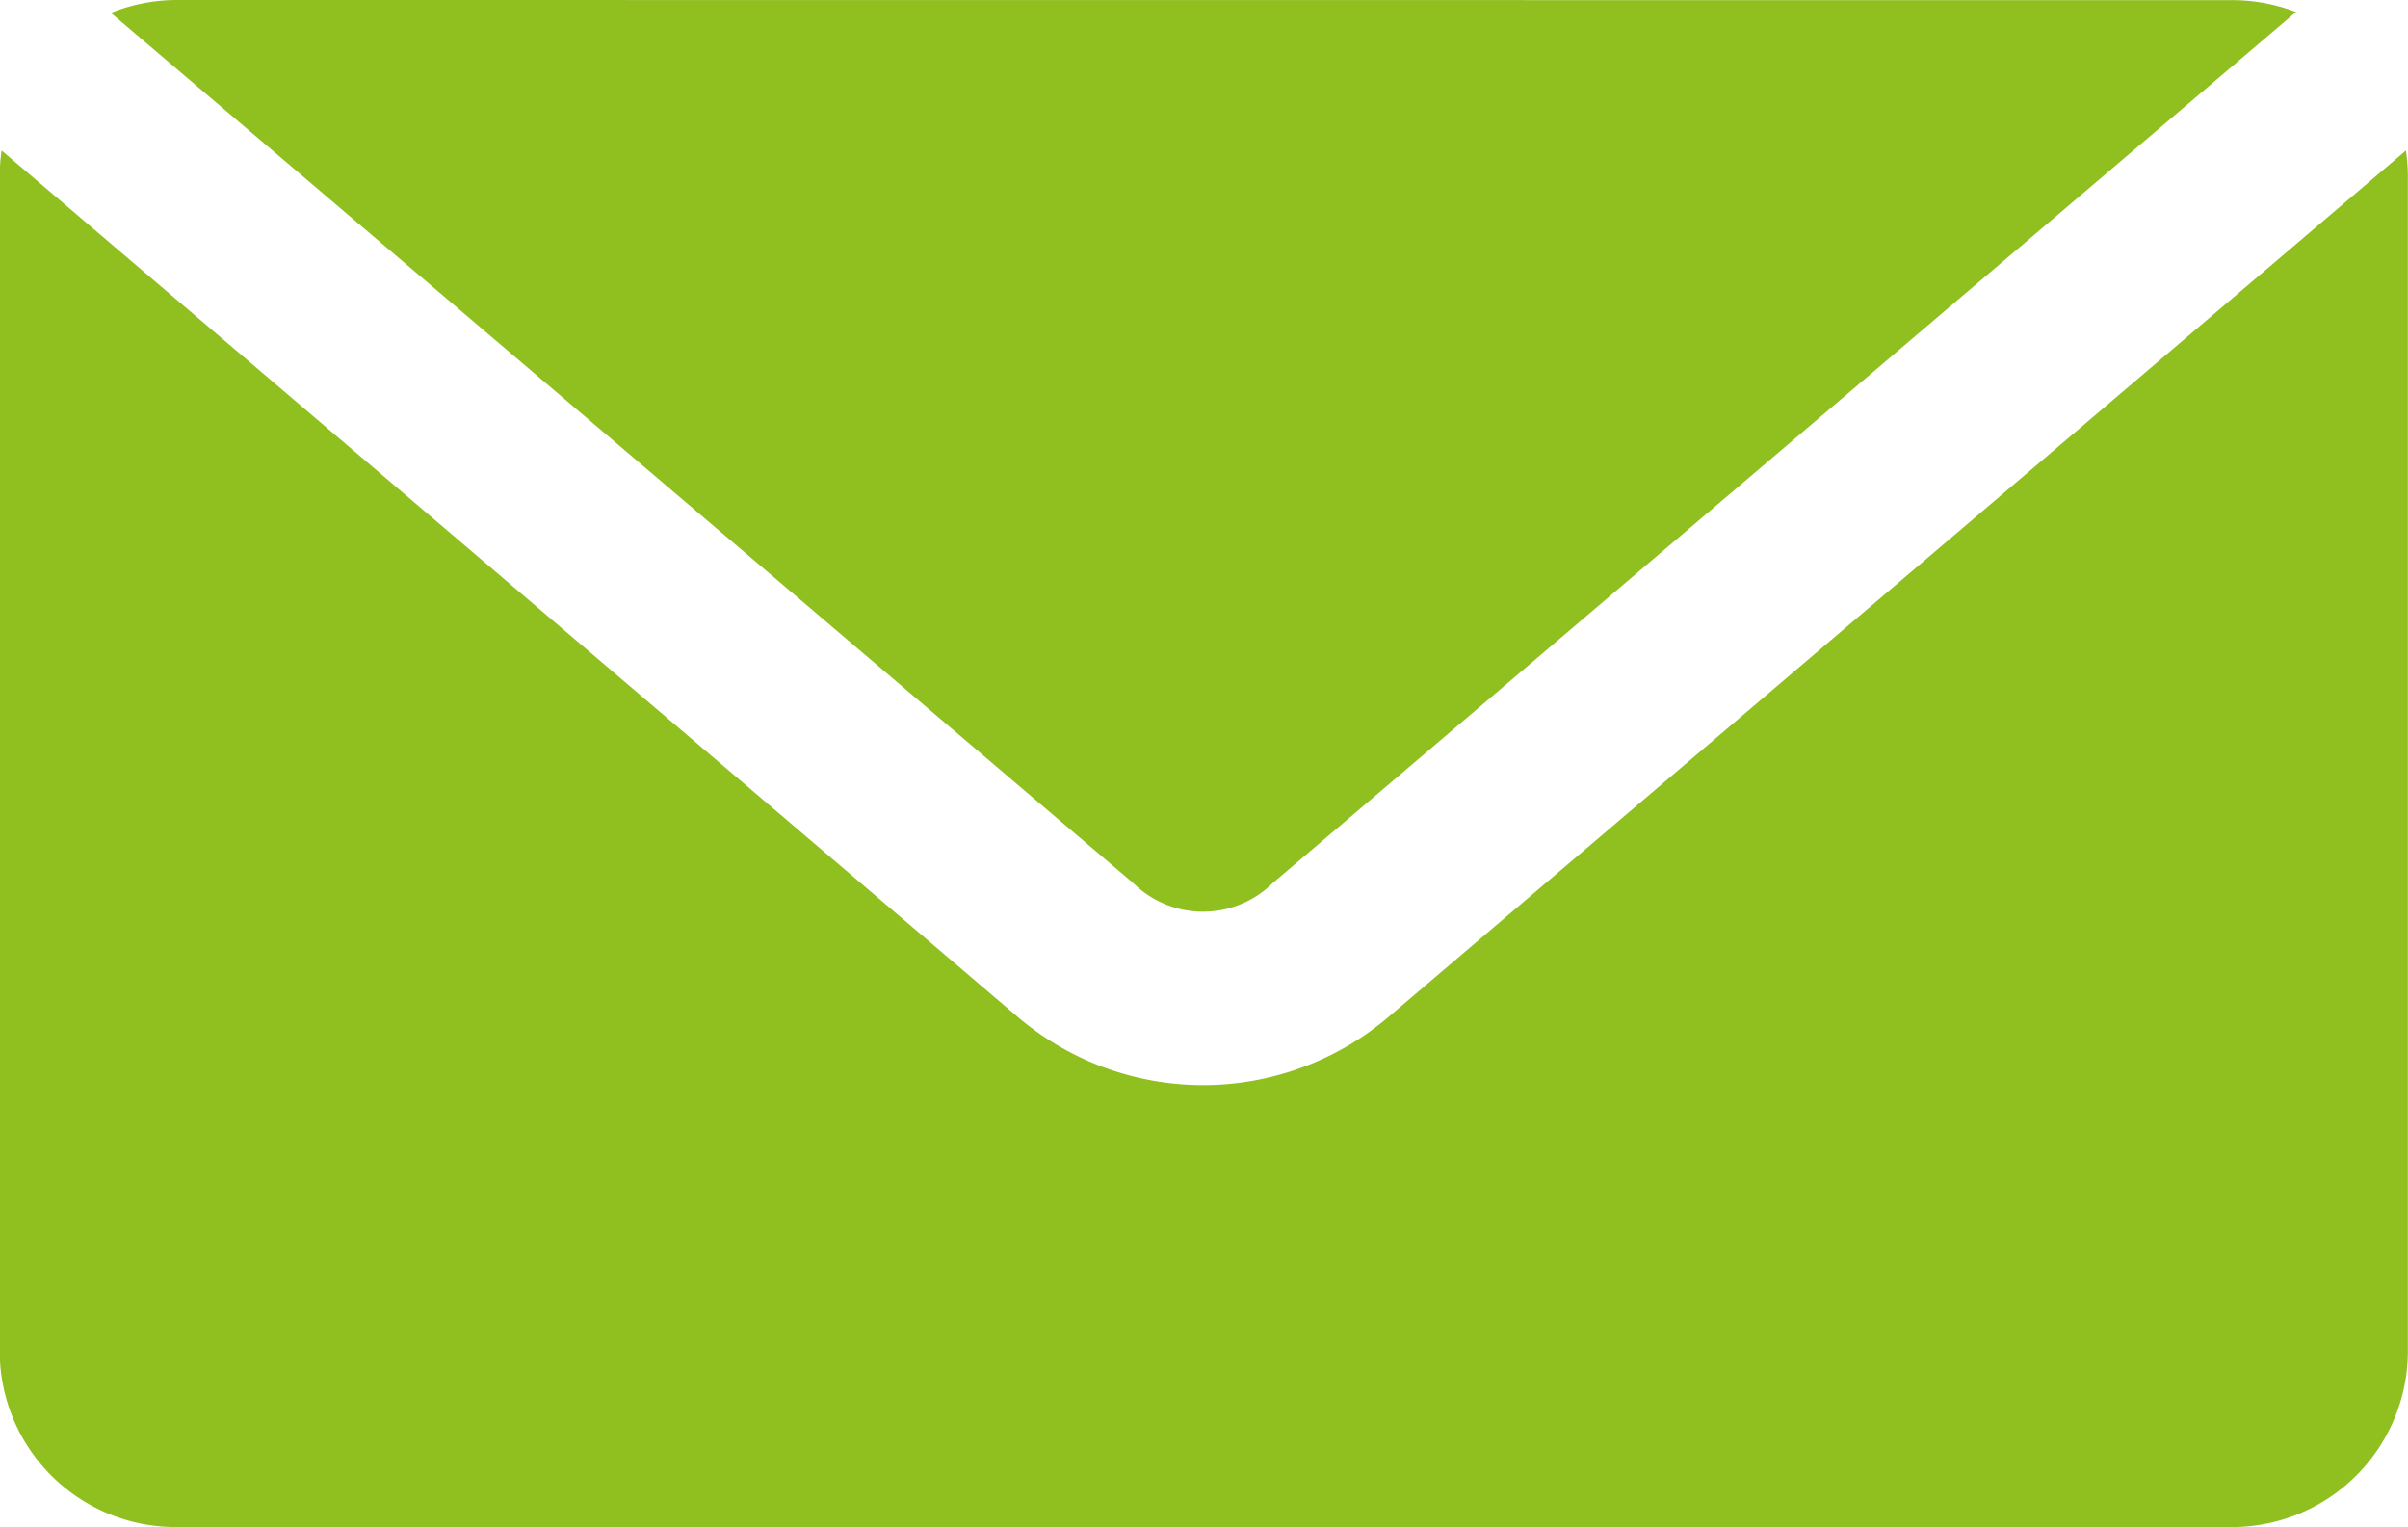 <svg xmlns="http://www.w3.org/2000/svg" width="16.419" height="10.412" viewBox="0 0 16.419 10.412"><path fill="#90bf20" d="M1.2 0a1.2 1.2 0 00-.444.088L7.727 6.02a.677.677 0 00.951 0L15.655.082a1.206 1.206 0 00-.438-.081zM.011 1.026a1.242 1.242 0 00-.013.175V9.21a1.2 1.2 0 001.2 1.2h14.02a1.2 1.2 0 001.2-1.2V1.201a1.241 1.241 0 00-.013-.175L9.461 6.938a1.951 1.951 0 01-2.515 0z"/></svg>